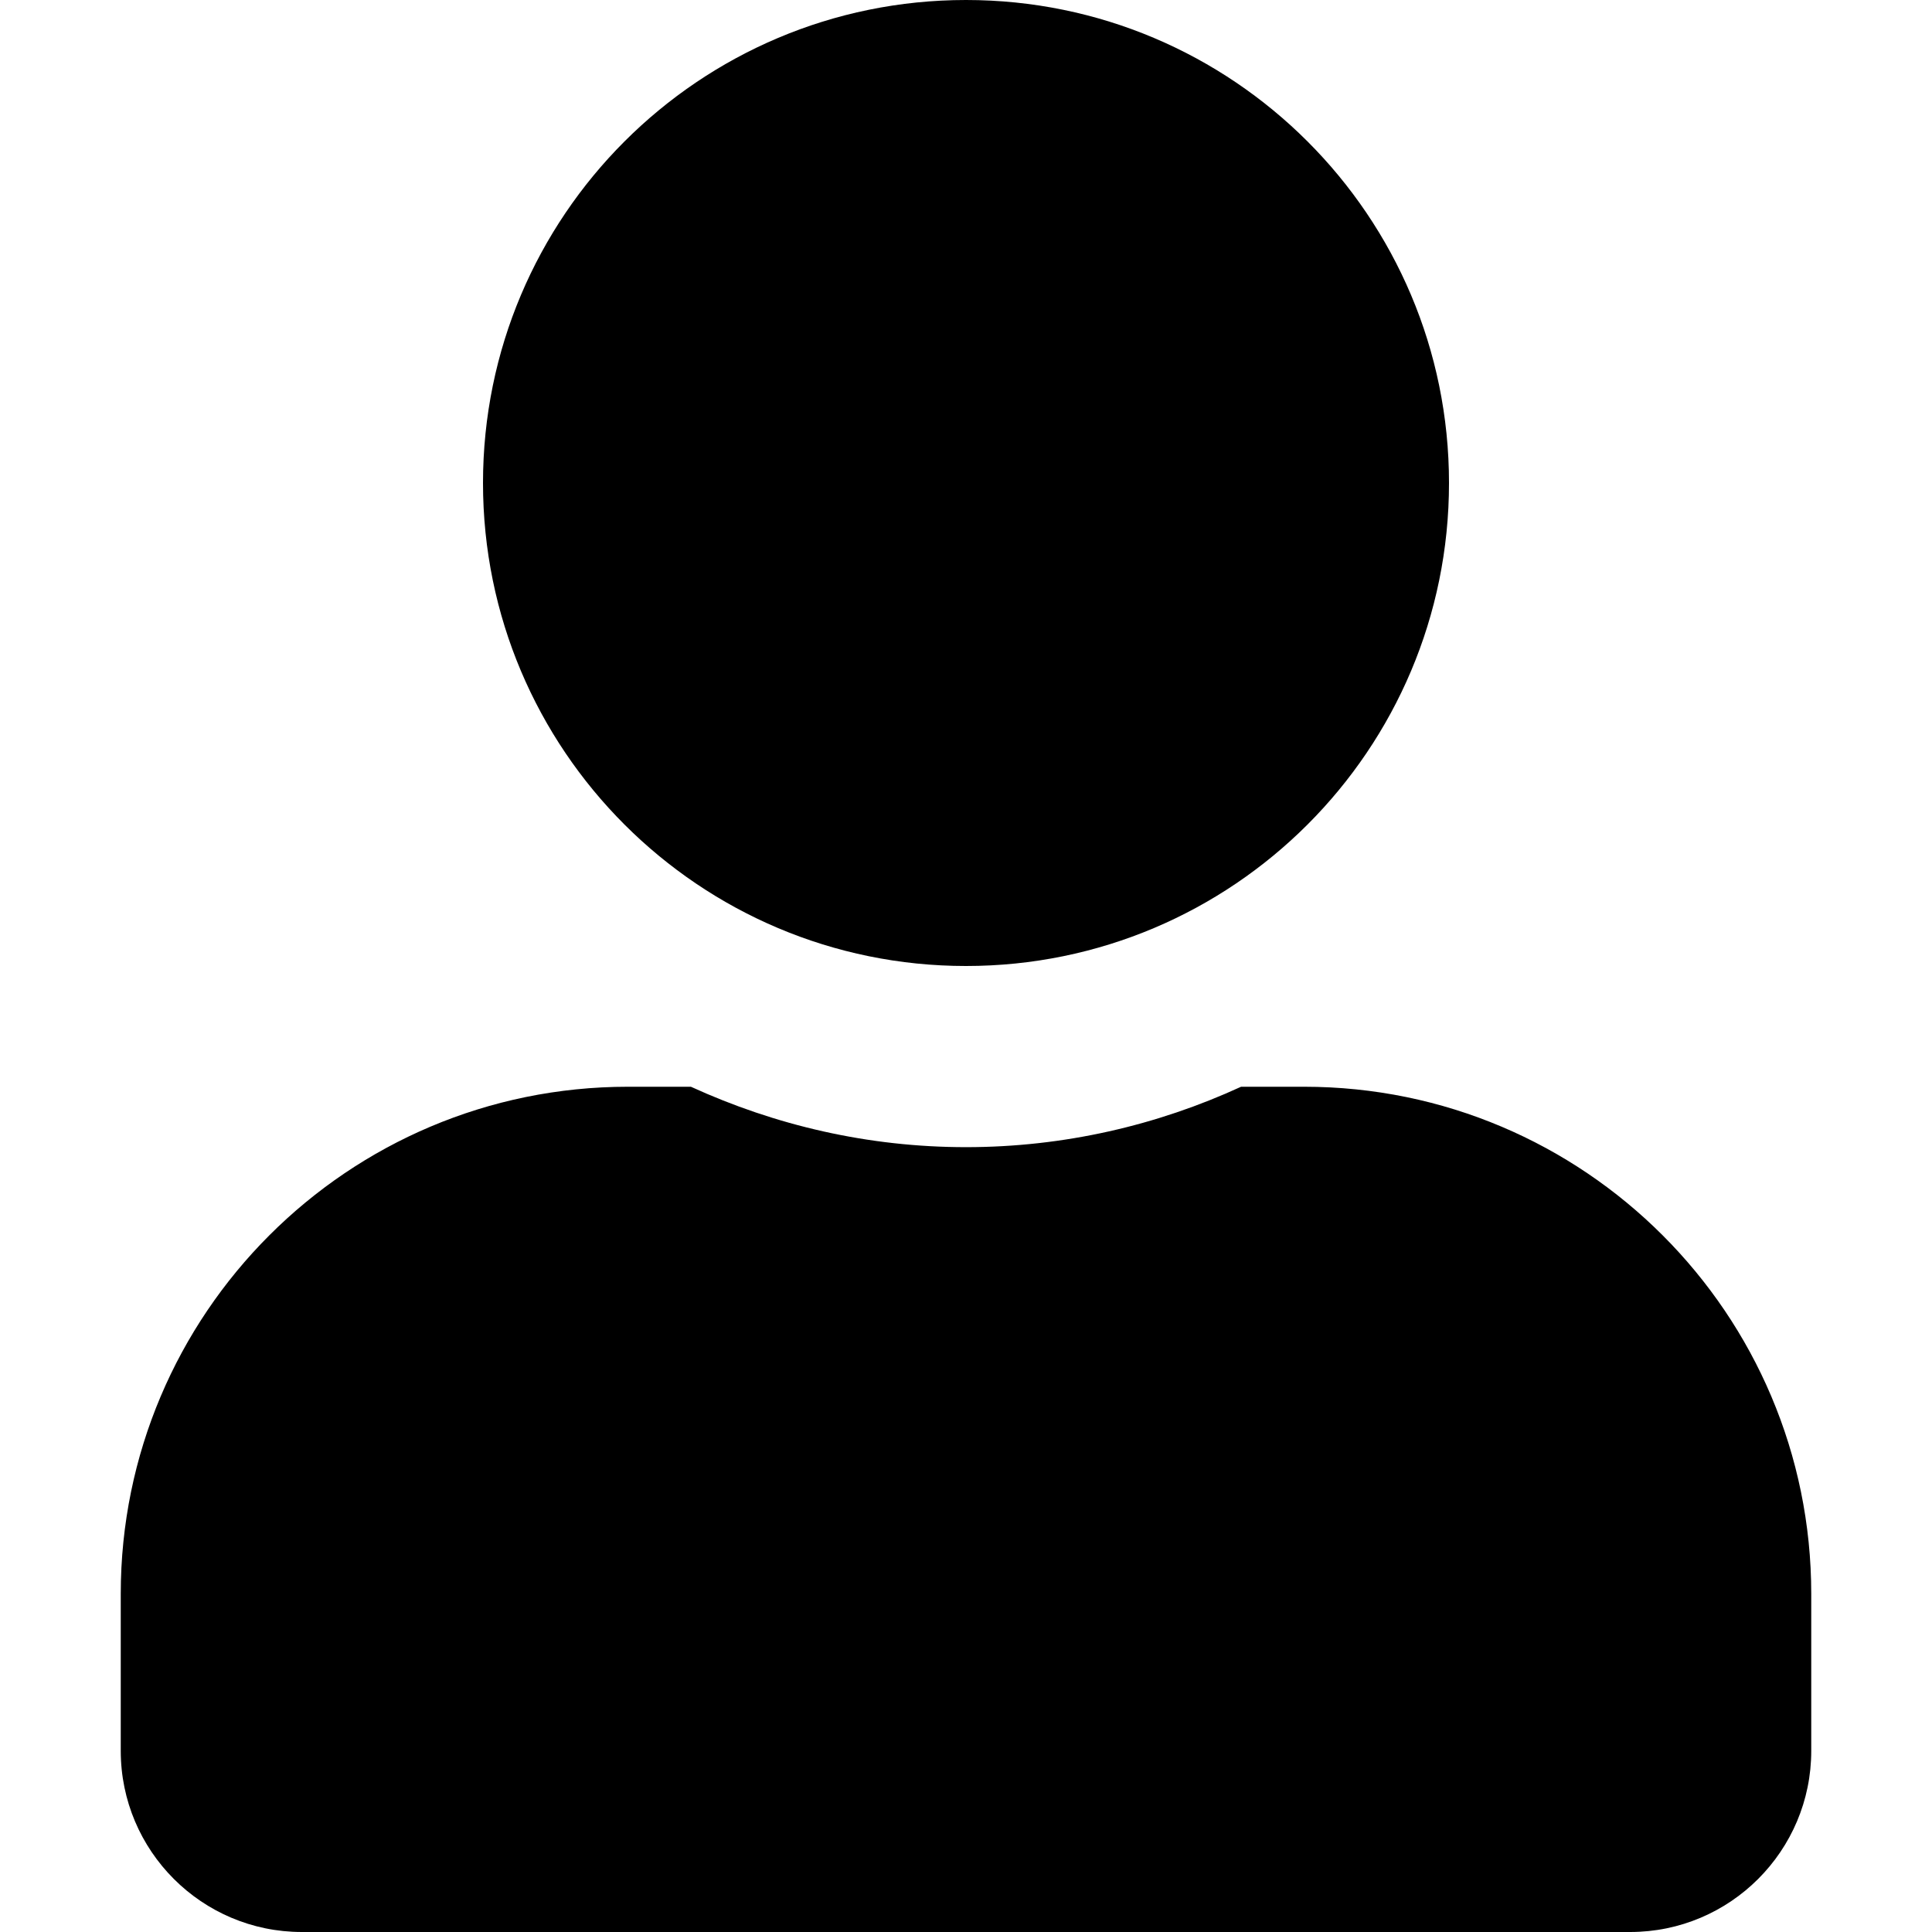 <svg width="26" height="26" viewBox="0 0 26 26" fill="none" xmlns="http://www.w3.org/2000/svg">
<path d="M13 13C16.59 13 19.5 10.09 19.5 6.5C19.5 2.91 16.59 0 13 0C9.41 0 6.5 2.91 6.5 6.5C6.5 10.09 9.41 13 13 13ZM17.55 14.625H16.702C15.575 15.143 14.32 15.438 13 15.438C11.68 15.438 10.431 15.143 9.298 14.625H8.45C4.682 14.625 1.625 17.682 1.625 21.45V23.562C1.625 24.908 2.717 26 4.062 26H21.938C23.283 26 24.375 24.908 24.375 23.562V21.45C24.375 17.682 21.318 14.625 17.55 14.625Z" fill="black"/>
</svg>
